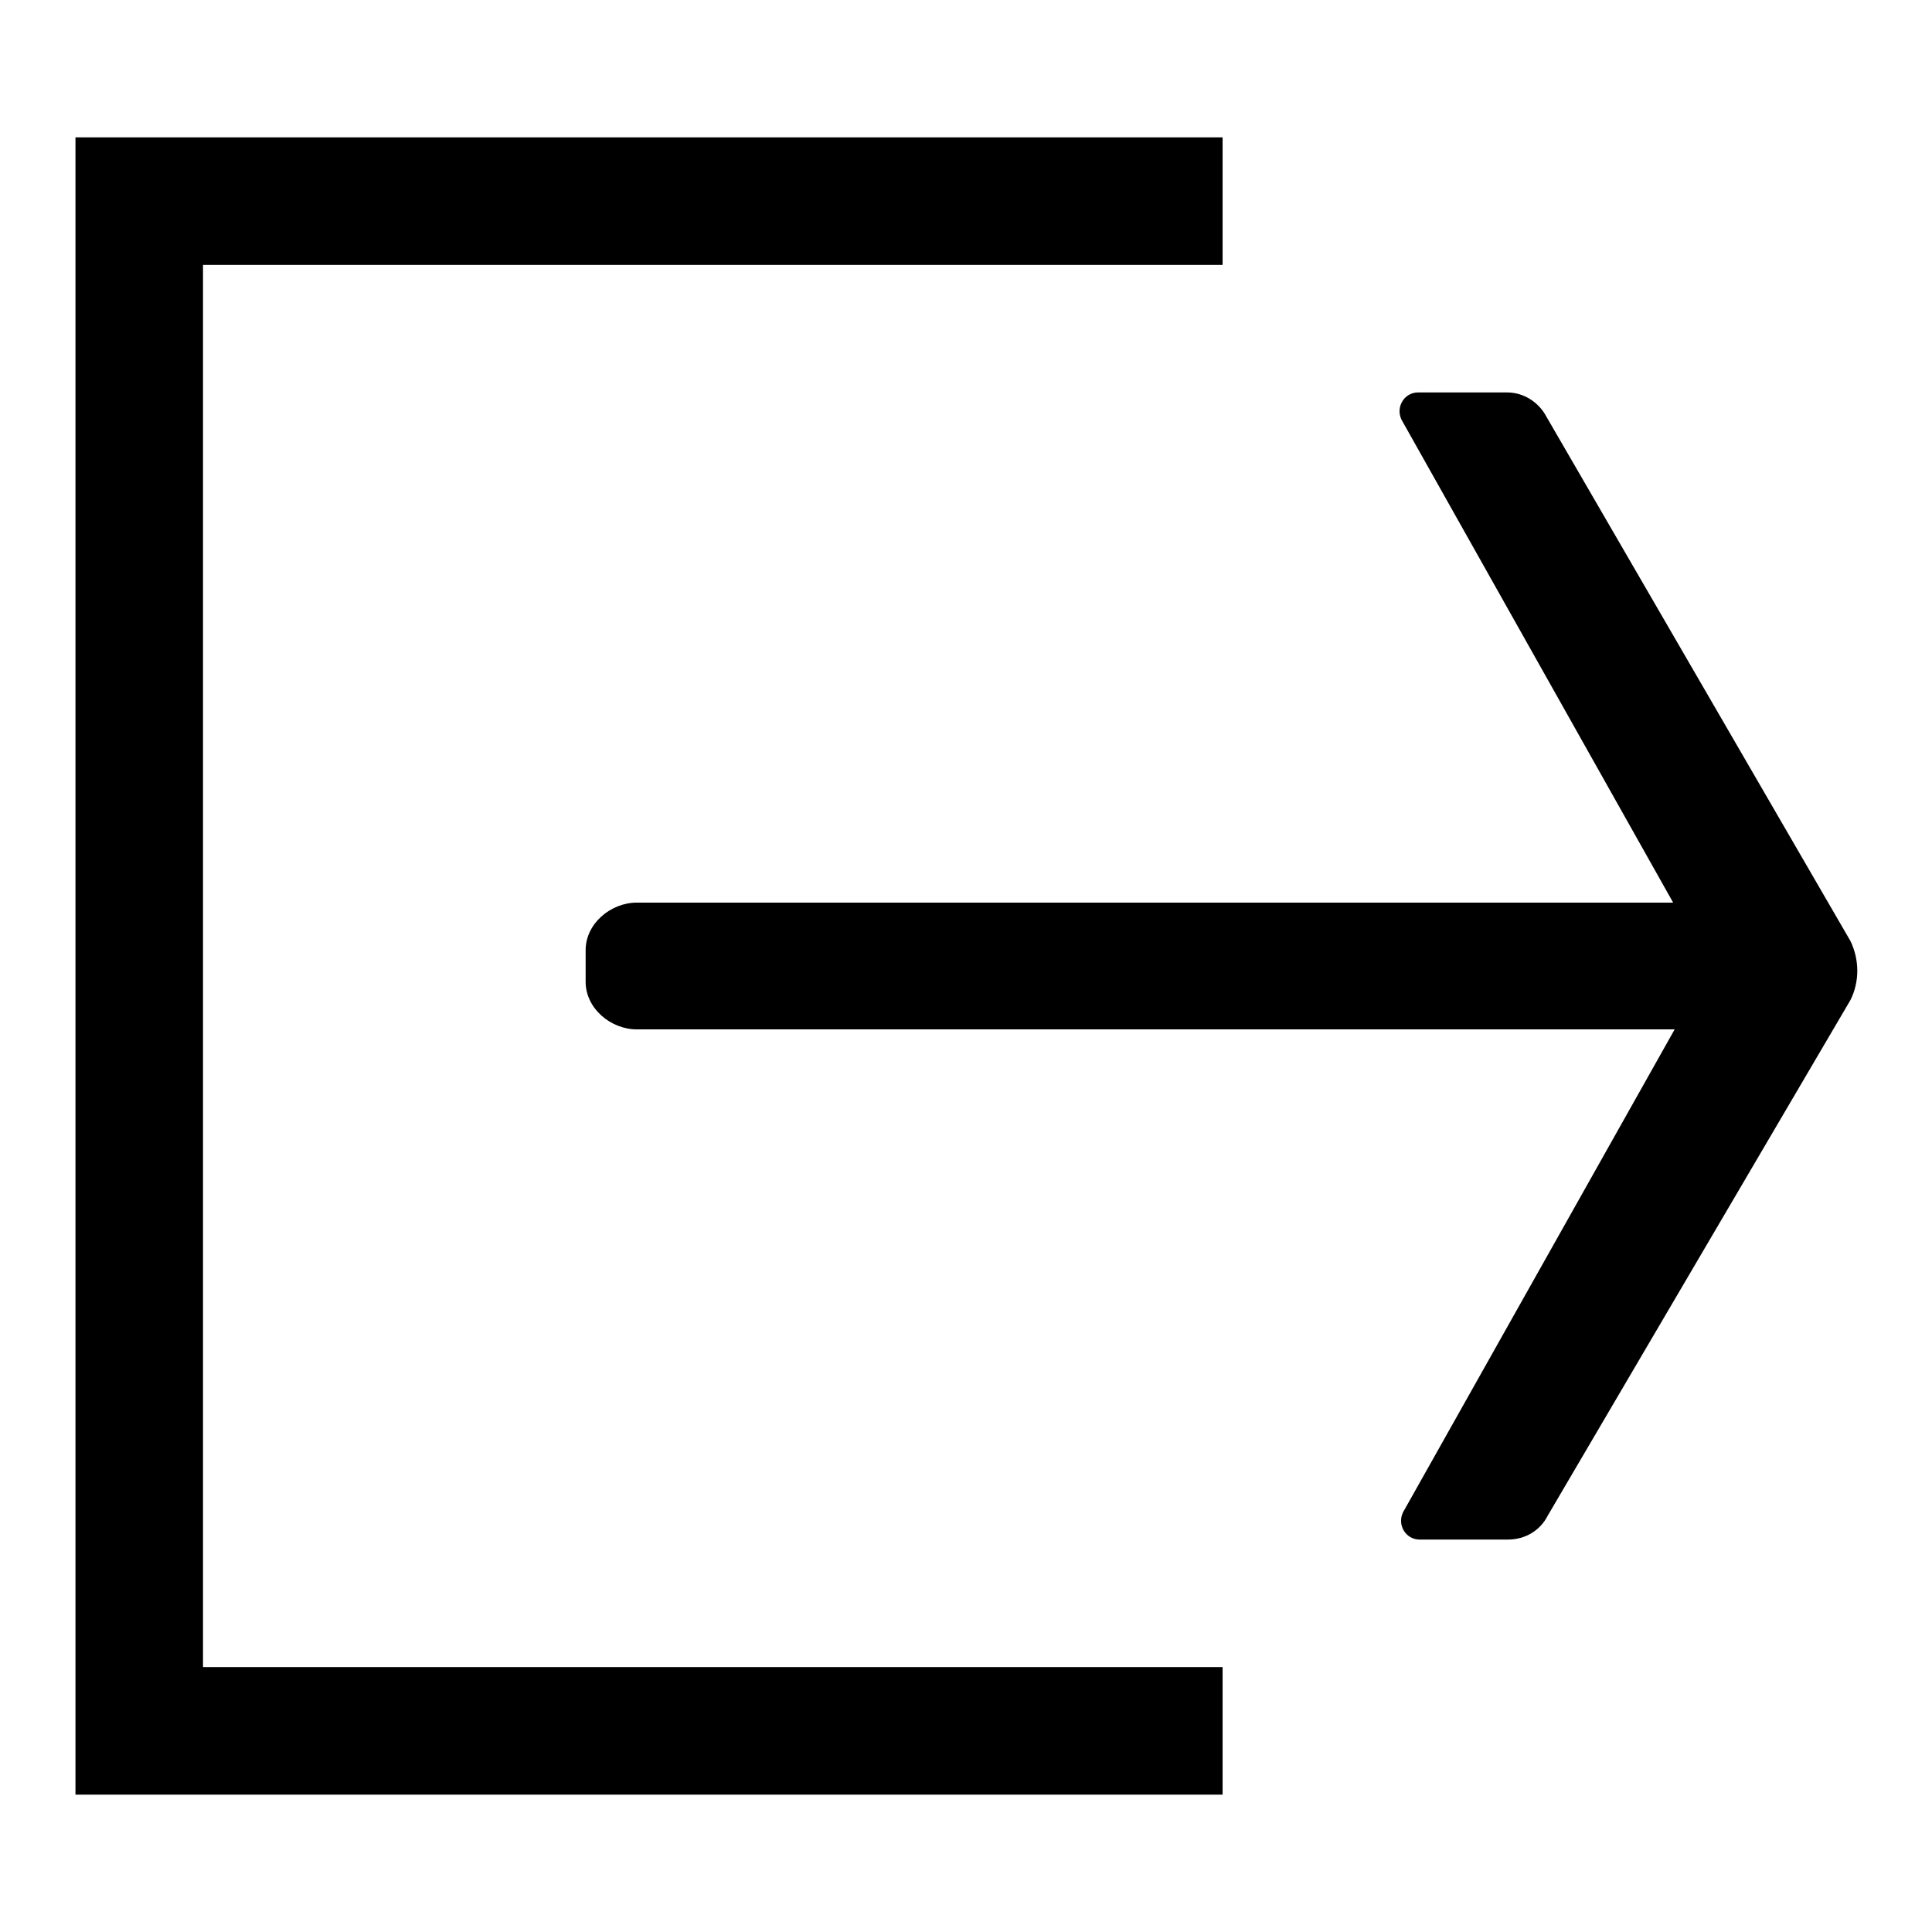 <?xml version="1.0" encoding="utf-8"?>
<!-- Svg Vector Icons : http://www.onlinewebfonts.com/icon -->
<!DOCTYPE svg PUBLIC "-//W3C//DTD SVG 1.1//EN" "http://www.w3.org/Graphics/SVG/1.1/DTD/svg11.dtd">
<svg version="1.1" xmlns="http://www.w3.org/2000/svg" xmlns:xlink="http://www.w3.org/1999/xlink" x="0px" y="0px" viewBox="0 0 256 256" enable-background="new 0 0 256 256" xml:space="preserve">
<g> <path fill="#000000" d="M162,18.2H10v219.6h152v-16.9H26.9V35.1H162V18.2z M84.4,119.6h137.3l-36-64c-0.8-1.7,0.4-3.6,2.2-3.6h11.8 c2.2,0,4.2,1.3,5.2,3.2l40.3,69.5c1.2,2.5,1.2,5.4,0,7.8l-40.1,68.3c-1,2-3,3.2-5.3,3.2h-11.7c-1.8,0-3-1.9-2.2-3.6l36-64H84.4 c-3.5,0-6.8-2.8-6.8-6.3v-4.2C77.6,122.4,80.9,119.6,84.4,119.6L84.4,119.6z"/></g>
</svg>
